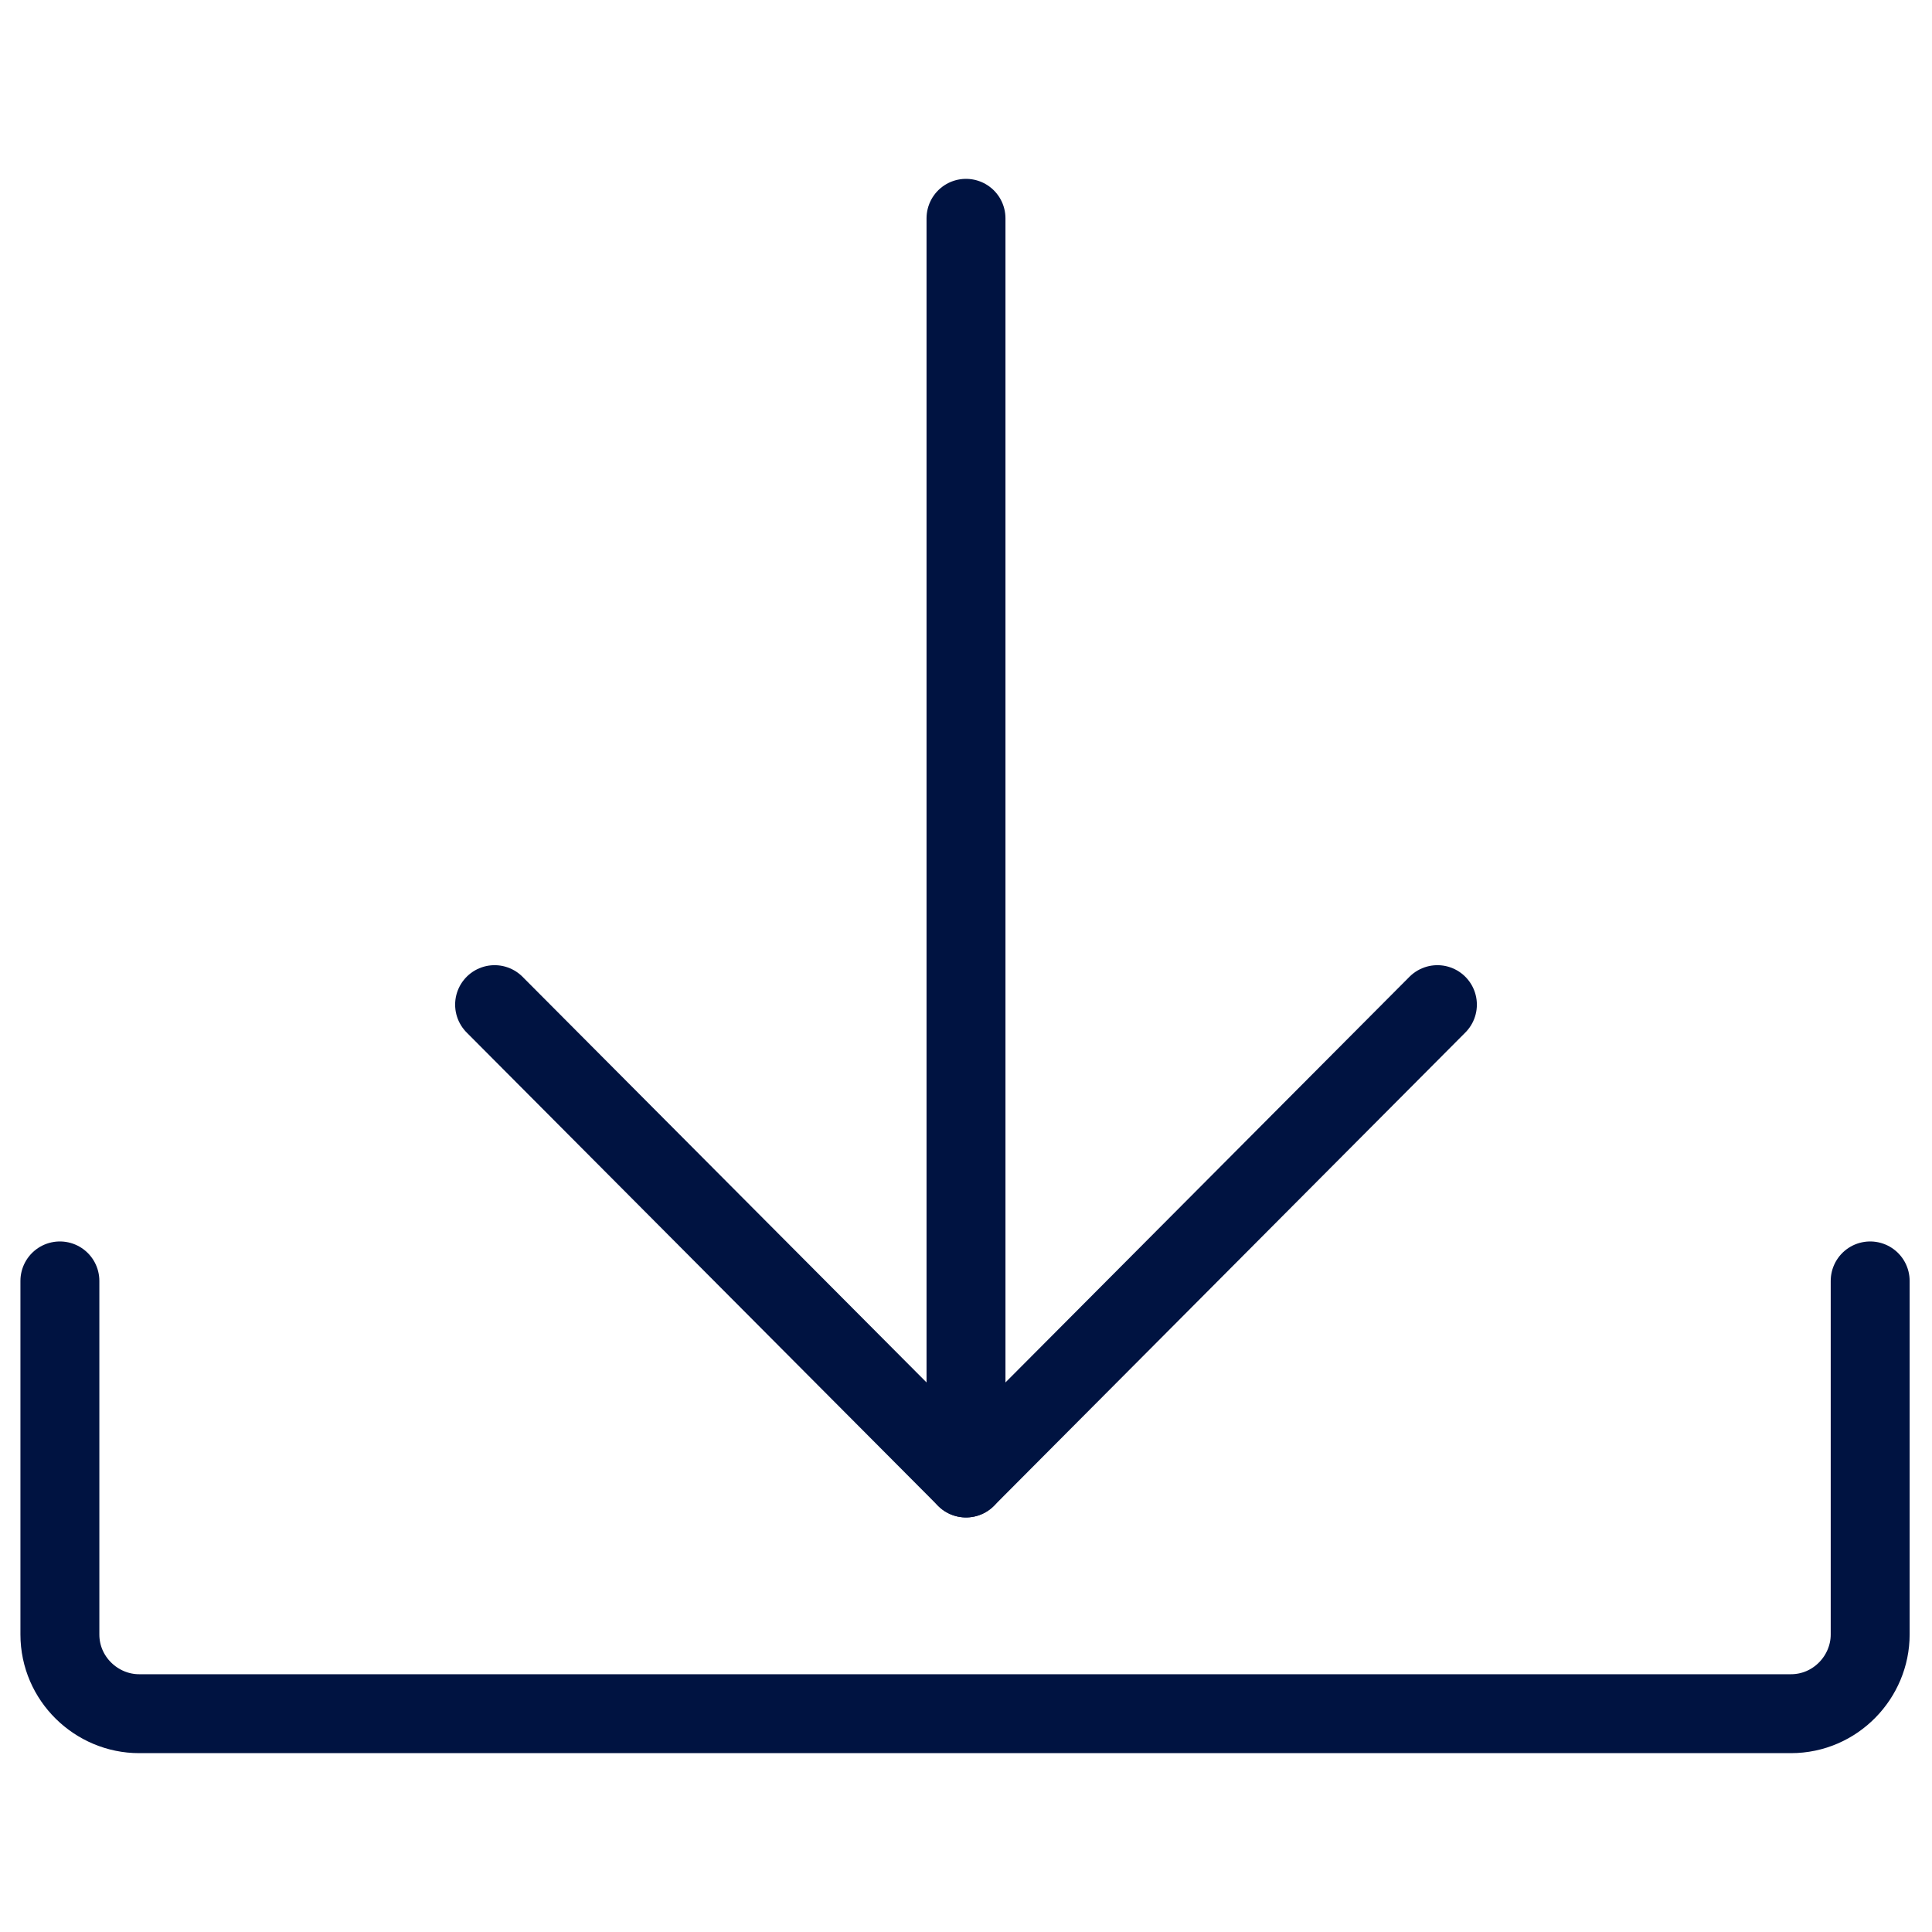 <?xml version="1.0" encoding="UTF-8"?> <!-- Generator: Adobe Illustrator 25.1.0, SVG Export Plug-In . SVG Version: 6.00 Build 0) --> <svg xmlns="http://www.w3.org/2000/svg" xmlns:xlink="http://www.w3.org/1999/xlink" version="1.1" id="Layer_1" x="0px" y="0px" viewBox="0 0 100 100" style="enable-background:new 0 0 100 100;" xml:space="preserve"> <style type="text/css"> .st0{fill:none;stroke:#001341;stroke-width:4.085;stroke-linecap:round;stroke-linejoin:round;} </style> <g id="Layer_2_1_"> <g id="Layer_1-2"> <line class="st0" x1="50" y1="11.3" x2="50" y2="76.5"></line> <polyline class="st0" points="74.4,52 50,76.5 25.6,52 "></polyline> <path class="st0" d="M96.8,66.3v18.3c0,2.2-1.8,4.1-4.1,4.1l0,0H7.2c-2.2,0-4.1-1.8-4.1-4.1l0,0V66.3"></path> </g> </g> </svg> 